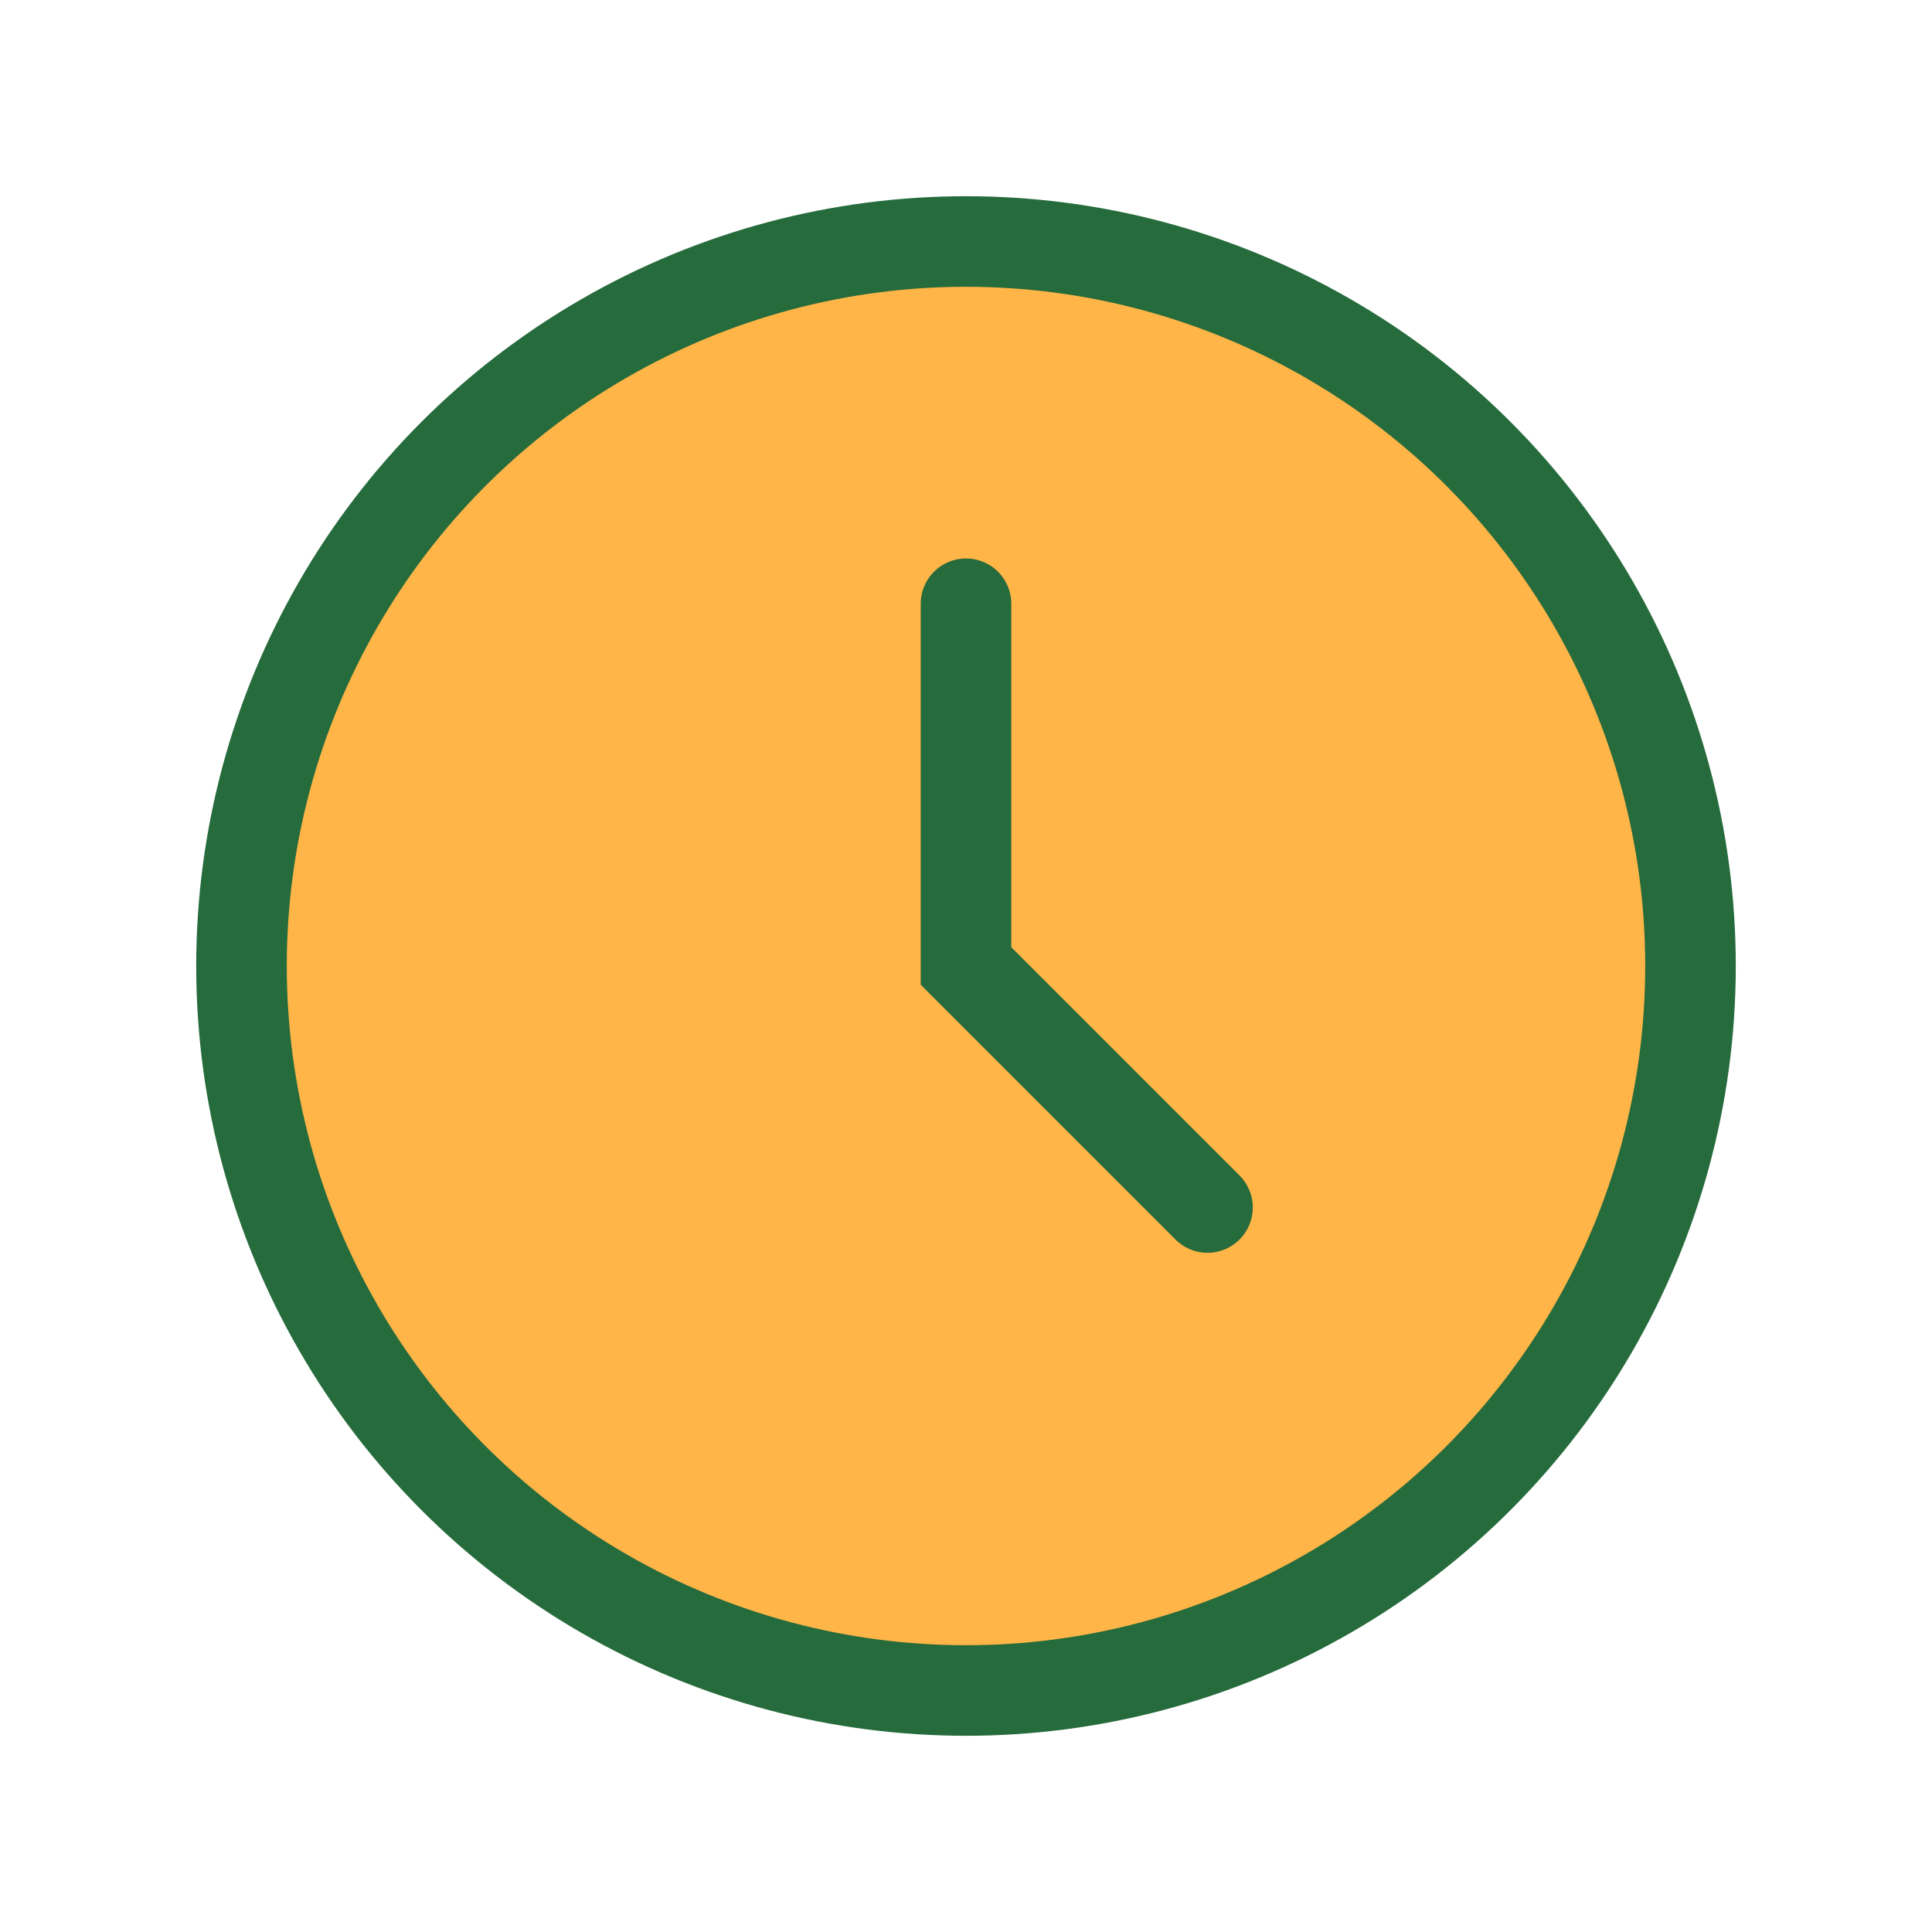 <?xml version="1.0" encoding="UTF-8"?>
<svg xmlns="http://www.w3.org/2000/svg" width="32" height="32" viewBox="0 0 32 32"><circle cx="16" cy="16" r="12" fill="#FFB547" stroke="#266B3C" stroke-width="1.5"/><path d="M16 10v6l4 4" stroke="#266B3C" stroke-width="1.5" stroke-linecap="round" fill="none"/></svg>